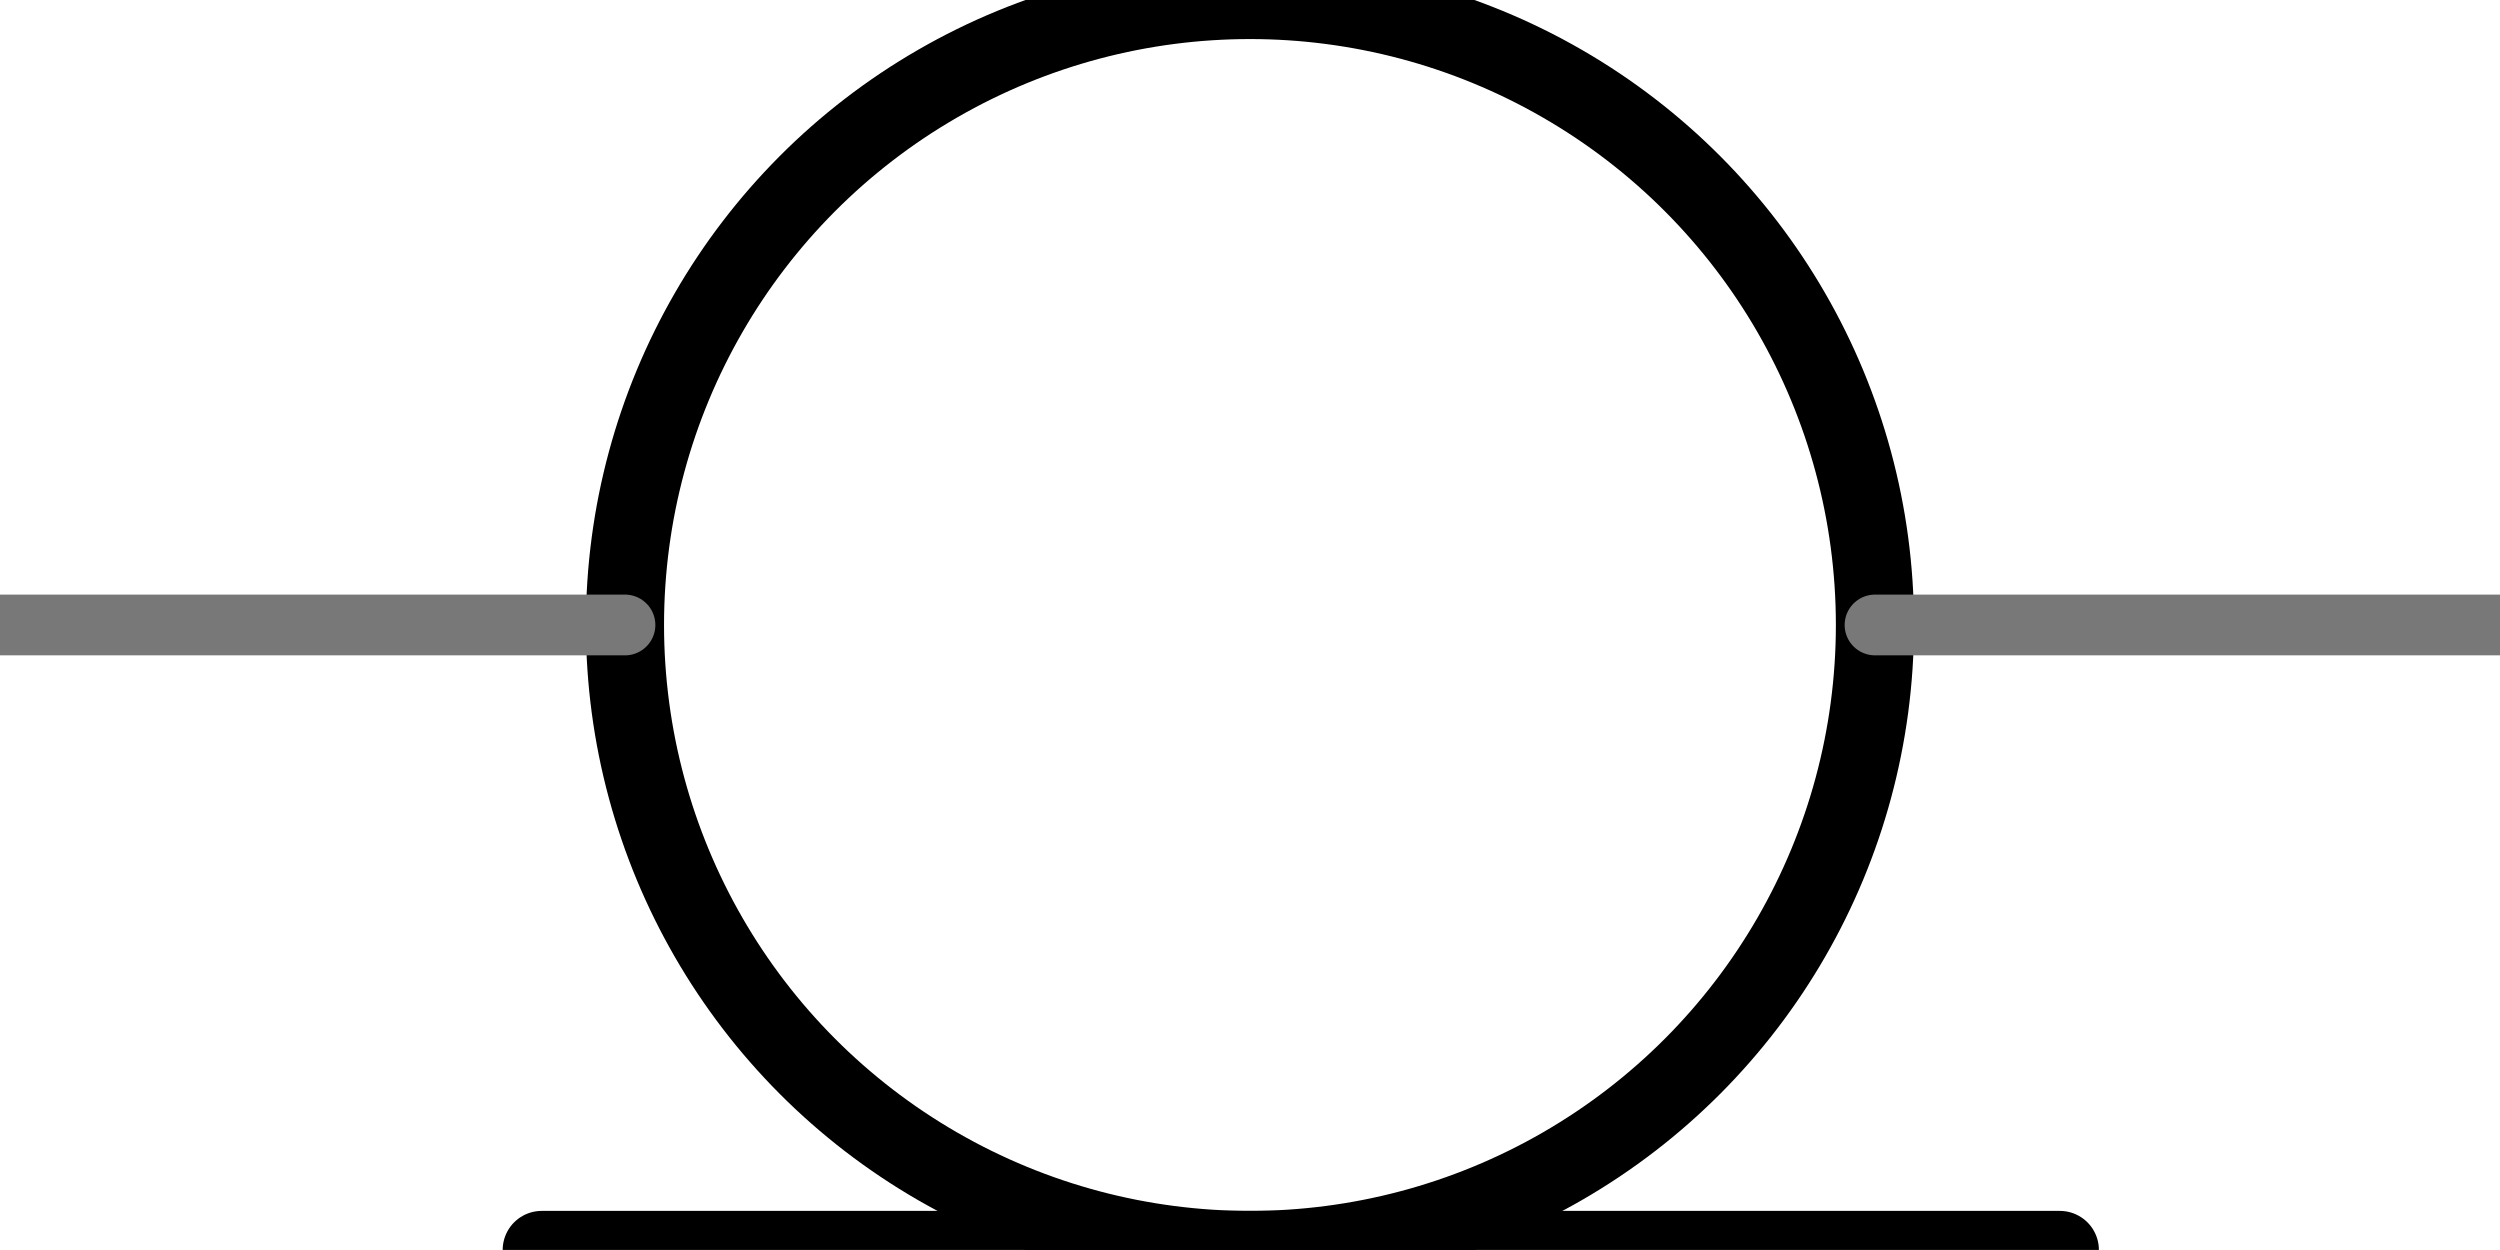 <?xml version="1.0" encoding="utf-8"?>
<!-- Generator: Adobe Illustrator 15.1.0, SVG Export Plug-In . SVG Version: 6.00 Build 0)  -->
<!DOCTYPE svg PUBLIC "-//W3C//DTD SVG 1.1//EN" "http://www.w3.org/Graphics/SVG/1.1/DTD/svg11.dtd">
<svg version="1.1" id="Ebene_1" xmlns="http://www.w3.org/2000/svg" xmlns:xlink="http://www.w3.org/1999/xlink" x="0px" y="0px"
	 width="28.801px" height="14.4px" viewBox="0 0 28.801 14.4" enable-background="new 0 0 28.801 14.4" xml:space="preserve">
<g id="schematic">
	<rect id="connector0pin" x="0.092" y="6.862" fill="none" width="3.385" height="0.677"/>
	<rect id="connector1pin" x="25.416" y="6.862" fill="none" width="3.385" height="0.677"/>
	<rect id="connector0terminal" x="0.092" y="6.862" fill="none" width="0.677" height="0.677"/>
	<rect id="connector1terminal" x="28.124" y="6.862" fill="none" width="0.677" height="0.677"/>
	<g id="diagram">
		
			<circle fill="none" stroke="#000000" stroke-width="0.9" stroke-linecap="round" stroke-linejoin="round" cx="14.4" cy="7.2" r="7.2"/>
		
			<line fill="none" stroke="#787878" stroke-width="0.7" stroke-linecap="round" stroke-linejoin="round" x1="0" y1="7.2" x2="7.2" y2="7.2"/>
		
			<line fill="none" stroke="#000000" stroke-width="0.9" stroke-linecap="round" stroke-linejoin="round" x1="6.241" y1="14.4" x2="23.73" y2="14.4"/>
		
			<line fill="none" stroke="#787878" stroke-width="0.7" stroke-linecap="round" stroke-linejoin="round" x1="21.601" y1="7.2" x2="28.801" y2="7.2"/>
	</g>
</g>
</svg>
